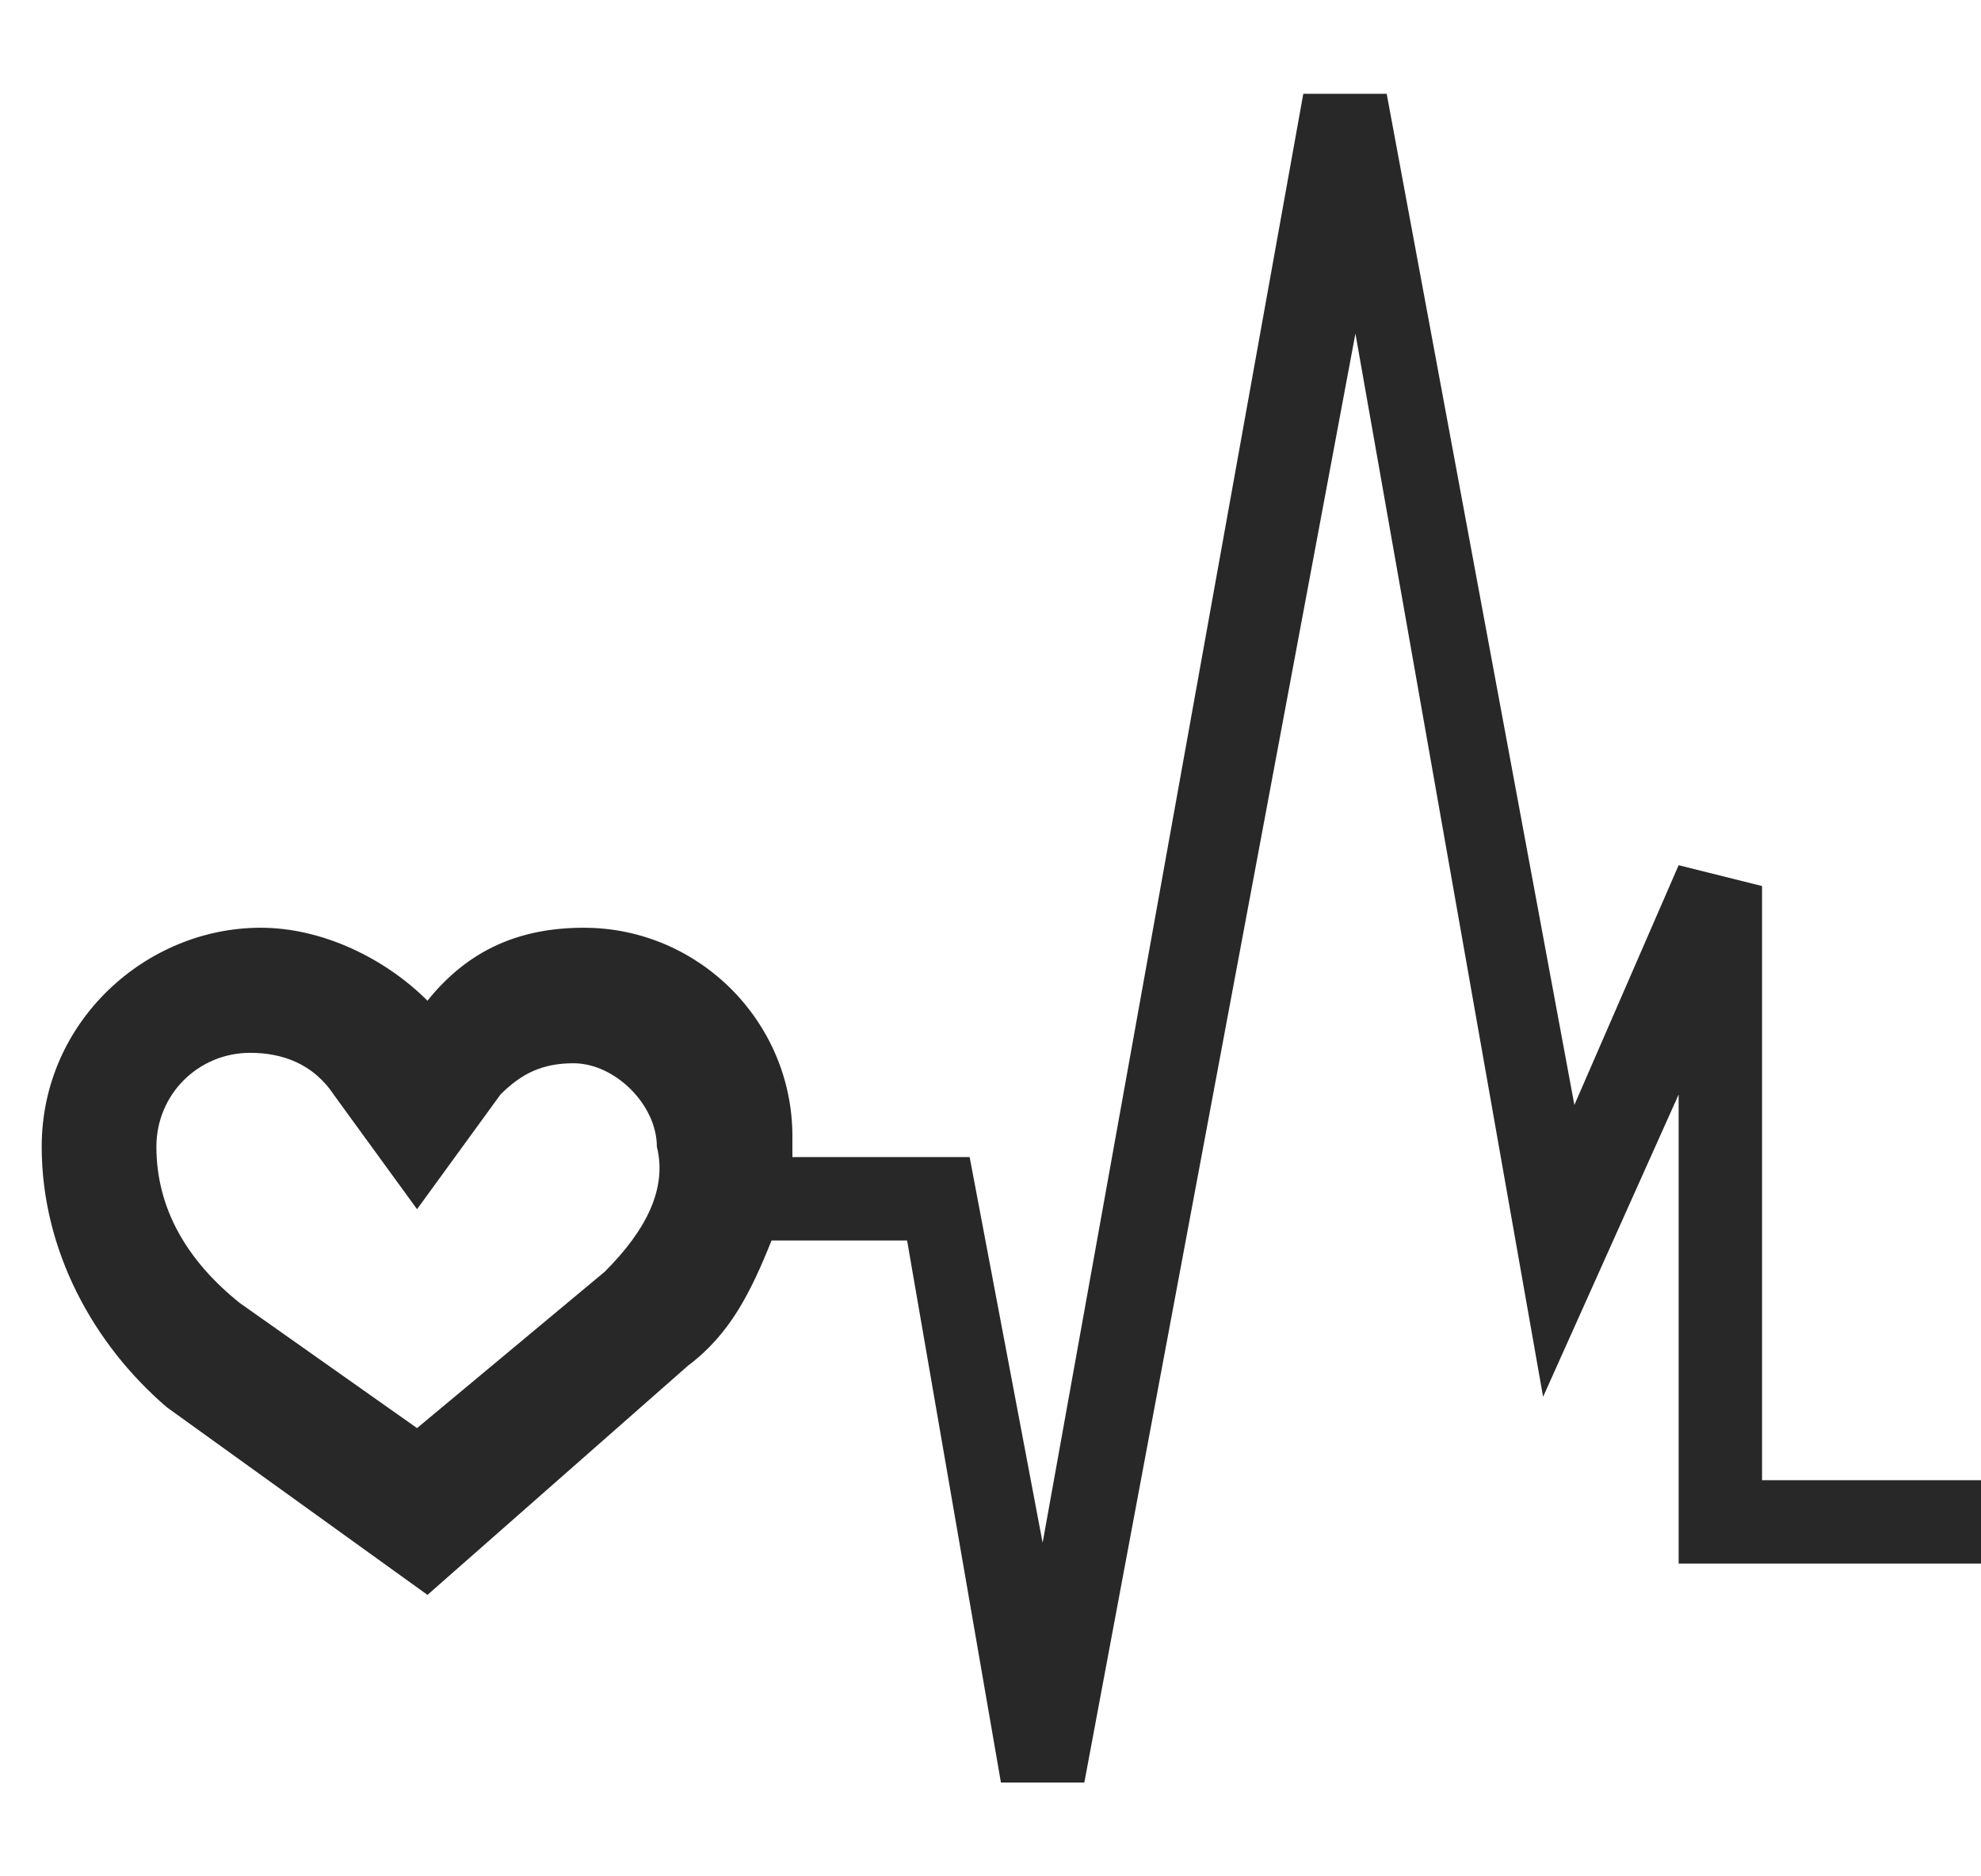 <?xml version="1.0" encoding="utf-8"?>
<!-- Generator: Adobe Illustrator 25.4.1, SVG Export Plug-In . SVG Version: 6.00 Build 0)  -->
<svg version="1.1" id="Слой_1" xmlns="http://www.w3.org/2000/svg" xmlns:xlink="http://www.w3.org/1999/xlink" x="0px" y="0px"
	 viewBox="0 0 19 18" style="enable-background:new 0 0 19 18;" xml:space="preserve">
<style type="text/css">
	.st0{fill:#282828;}
</style>
<path class="st0" d="M16.9,14.1V8.5l-0.8-0.2l-1,2.3l-1.8-9.7l-0.8,0L10,14.8l-0.7-3.7H7.6c0-0.1,0-0.1,0-0.2c0-1.1-0.9-2-2-2
	C5,8.9,4.5,9.1,4.1,9.6c-0.4-0.4-1-0.7-1.6-0.7c-1.1,0-2.1,0.9-2.1,2.1c0,1,0.5,1.9,1.2,2.5l2.5,1.8l2.5-2.2
	c0.4-0.3,0.6-0.7,0.8-1.2h1.3l0.9,5.2l0.8,0L13,3.2l1.8,10.2l1.3-2.9v4.5H19v-0.8H16.9z M5.8,12.2L4,13.7l-1.7-1.2
	c-0.5-0.4-0.8-0.9-0.8-1.5c0-0.5,0.4-0.9,0.9-0.9c0.3,0,0.6,0.1,0.8,0.4l0.8,1.1l0.8-1.1c0.2-0.2,0.4-0.3,0.7-0.3
	c0.4,0,0.8,0.4,0.8,0.8C6.4,11.4,6.2,11.8,5.8,12.2z"/>
</svg>